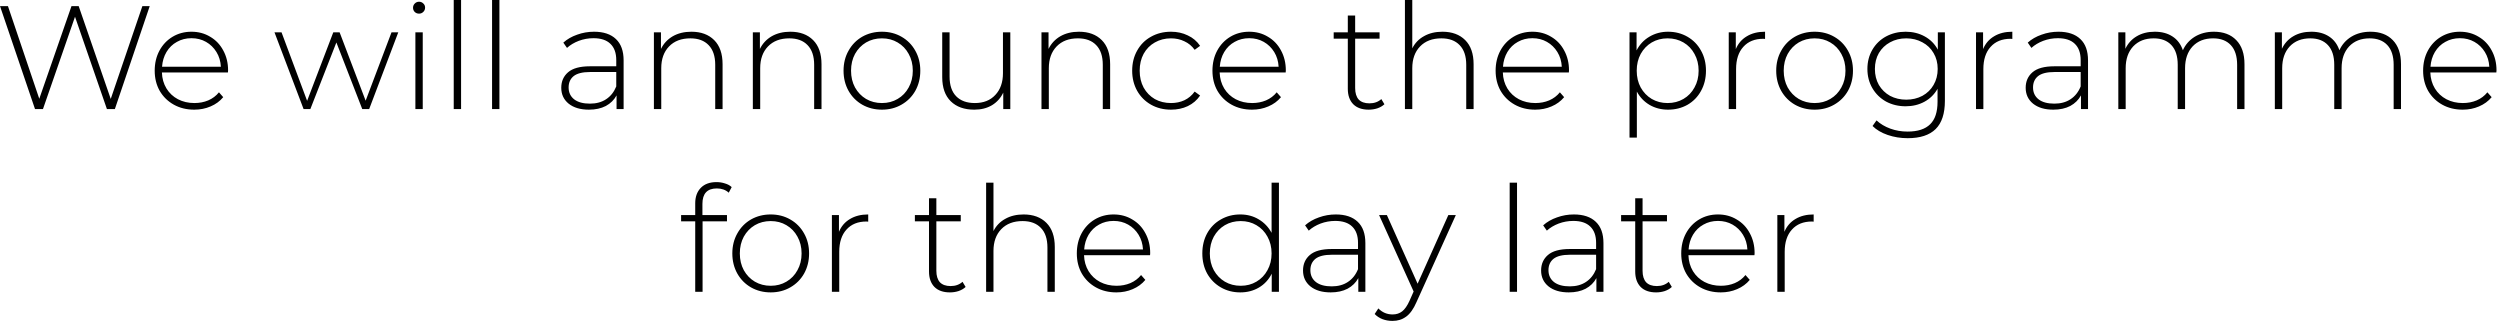 <?xml version="1.0" encoding="UTF-8"?> <svg xmlns="http://www.w3.org/2000/svg" width="301" height="39" viewBox="0 0 301 39" fill="none"><path d="M18.025 0.74L13.829 13.133H12.873L9.031 2.015L5.172 13.133H4.216L0.002 0.74H0.958L4.729 11.893L8.606 0.74H9.474L13.333 11.911L17.14 0.74H18.025ZM27.443 8.724H19.494C19.517 9.444 19.7 10.088 20.043 10.654C20.385 11.209 20.845 11.64 21.423 11.947C22.014 12.254 22.674 12.407 23.406 12.407C24.008 12.407 24.563 12.301 25.07 12.088C25.59 11.864 26.021 11.539 26.363 11.114L26.876 11.699C26.475 12.183 25.968 12.555 25.354 12.814C24.752 13.074 24.097 13.204 23.389 13.204C22.468 13.204 21.648 13.003 20.928 12.602C20.208 12.2 19.641 11.646 19.228 10.938C18.827 10.229 18.626 9.421 18.626 8.512C18.626 7.615 18.815 6.812 19.193 6.104C19.582 5.384 20.113 4.824 20.786 4.422C21.459 4.021 22.214 3.82 23.052 3.82C23.89 3.82 24.64 4.021 25.301 4.422C25.973 4.812 26.499 5.361 26.876 6.069C27.266 6.777 27.461 7.58 27.461 8.477L27.443 8.724ZM23.052 4.599C22.403 4.599 21.819 4.747 21.299 5.042C20.78 5.325 20.361 5.732 20.043 6.264C19.736 6.783 19.559 7.373 19.511 8.034H26.593C26.558 7.373 26.381 6.783 26.062 6.264C25.743 5.744 25.324 5.337 24.805 5.042C24.286 4.747 23.701 4.599 23.052 4.599ZM47.953 3.891L44.448 13.133H43.616L40.5 5.113L37.366 13.133H36.552L33.047 3.891H33.896L36.977 12.141L40.128 3.891H40.889L44.023 12.124L47.139 3.891H47.953ZM50.013 3.891H50.898V13.133H50.013V3.891ZM50.455 1.643C50.255 1.643 50.083 1.578 49.942 1.448C49.8 1.306 49.729 1.135 49.729 0.935C49.729 0.734 49.8 0.563 49.942 0.421C50.083 0.28 50.255 0.209 50.455 0.209C50.656 0.209 50.827 0.28 50.968 0.421C51.11 0.551 51.181 0.716 51.181 0.917C51.181 1.118 51.11 1.289 50.968 1.43C50.827 1.572 50.656 1.643 50.455 1.643ZM54.629 -0.004H55.514V13.133H54.629V-0.004ZM59.245 -0.004H60.13V13.133H59.245V-0.004ZM71.524 3.82C72.669 3.82 73.548 4.115 74.162 4.706C74.776 5.284 75.083 6.14 75.083 7.273V13.133H74.233V11.486C73.938 12.029 73.507 12.454 72.941 12.761C72.374 13.056 71.695 13.204 70.905 13.204C69.878 13.204 69.063 12.962 68.461 12.478C67.871 11.994 67.576 11.357 67.576 10.566C67.576 9.799 67.848 9.179 68.391 8.707C68.945 8.223 69.825 7.981 71.028 7.981H74.198V7.237C74.198 6.376 73.962 5.721 73.489 5.272C73.029 4.824 72.35 4.599 71.453 4.599C70.84 4.599 70.249 4.706 69.683 4.918C69.128 5.131 68.656 5.414 68.267 5.768L67.824 5.131C68.284 4.717 68.839 4.399 69.488 4.174C70.137 3.938 70.816 3.82 71.524 3.82ZM71.028 12.478C71.796 12.478 72.445 12.301 72.976 11.947C73.519 11.592 73.926 11.079 74.198 10.406V8.671H71.046C70.137 8.671 69.476 8.837 69.063 9.167C68.662 9.498 68.461 9.952 68.461 10.53C68.461 11.132 68.686 11.61 69.134 11.964C69.583 12.307 70.214 12.478 71.028 12.478ZM83.245 3.82C84.401 3.82 85.316 4.157 85.989 4.83C86.661 5.502 86.998 6.47 86.998 7.733V13.133H86.113V7.804C86.113 6.765 85.847 5.974 85.316 5.431C84.797 4.889 84.065 4.617 83.121 4.617C82.035 4.617 81.179 4.942 80.553 5.591C79.928 6.24 79.615 7.113 79.615 8.211V13.133H78.73V3.891H79.58V5.892C79.898 5.243 80.371 4.735 80.996 4.369C81.633 4.003 82.383 3.82 83.245 3.82ZM95.157 3.82C96.314 3.82 97.228 4.157 97.901 4.83C98.574 5.502 98.91 6.47 98.91 7.733V13.133H98.025V7.804C98.025 6.765 97.759 5.974 97.228 5.431C96.709 4.889 95.977 4.617 95.033 4.617C93.947 4.617 93.091 4.942 92.466 5.591C91.84 6.24 91.528 7.113 91.528 8.211V13.133H90.642V3.891H91.492V5.892C91.811 5.243 92.283 4.735 92.908 4.369C93.546 4.003 94.295 3.82 95.157 3.82ZM106.183 13.204C105.31 13.204 104.519 13.003 103.811 12.602C103.115 12.2 102.566 11.646 102.165 10.938C101.763 10.217 101.563 9.409 101.563 8.512C101.563 7.615 101.763 6.812 102.165 6.104C102.566 5.384 103.115 4.824 103.811 4.422C104.519 4.021 105.31 3.82 106.183 3.82C107.057 3.82 107.842 4.021 108.538 4.422C109.246 4.824 109.801 5.384 110.202 6.104C110.604 6.812 110.804 7.615 110.804 8.512C110.804 9.409 110.604 10.217 110.202 10.938C109.801 11.646 109.246 12.2 108.538 12.602C107.842 13.003 107.057 13.204 106.183 13.204ZM106.183 12.407C106.892 12.407 107.523 12.242 108.078 11.911C108.644 11.581 109.087 11.12 109.406 10.53C109.736 9.94 109.901 9.267 109.901 8.512C109.901 7.757 109.736 7.084 109.406 6.494C109.087 5.904 108.644 5.443 108.078 5.113C107.523 4.782 106.892 4.617 106.183 4.617C105.475 4.617 104.838 4.782 104.271 5.113C103.717 5.443 103.274 5.904 102.944 6.494C102.625 7.084 102.466 7.757 102.466 8.512C102.466 9.267 102.625 9.94 102.944 10.53C103.274 11.12 103.717 11.581 104.271 11.911C104.838 12.242 105.475 12.407 106.183 12.407ZM121.641 3.891V13.133H120.792V11.15C120.485 11.799 120.03 12.307 119.428 12.672C118.826 13.027 118.118 13.204 117.304 13.204C116.1 13.204 115.156 12.867 114.471 12.194C113.787 11.522 113.444 10.554 113.444 9.291V3.891H114.329V9.22C114.329 10.259 114.595 11.05 115.126 11.592C115.657 12.136 116.407 12.407 117.375 12.407C118.413 12.407 119.234 12.082 119.835 11.433C120.449 10.784 120.756 9.911 120.756 8.813V3.891H121.641ZM129.908 3.82C131.065 3.82 131.98 4.157 132.652 4.83C133.325 5.502 133.661 6.47 133.661 7.733V13.133H132.776V7.804C132.776 6.765 132.511 5.974 131.98 5.431C131.46 4.889 130.728 4.617 129.784 4.617C128.698 4.617 127.843 4.942 127.217 5.591C126.592 6.24 126.279 7.113 126.279 8.211V13.133H125.394V3.891H126.243V5.892C126.562 5.243 127.034 4.735 127.66 4.369C128.297 4.003 129.047 3.82 129.908 3.82ZM140.988 13.204C140.091 13.204 139.288 13.003 138.58 12.602C137.872 12.2 137.317 11.646 136.916 10.938C136.515 10.217 136.314 9.409 136.314 8.512C136.314 7.603 136.515 6.795 136.916 6.087C137.317 5.367 137.872 4.812 138.58 4.422C139.288 4.021 140.091 3.82 140.988 3.82C141.732 3.82 142.404 3.968 143.006 4.263C143.62 4.546 144.116 4.965 144.493 5.52L143.838 5.998C143.508 5.538 143.095 5.195 142.599 4.971C142.115 4.735 141.578 4.617 140.988 4.617C140.268 4.617 139.619 4.782 139.041 5.113C138.474 5.431 138.025 5.886 137.695 6.476C137.376 7.066 137.217 7.745 137.217 8.512C137.217 9.279 137.376 9.958 137.695 10.548C138.025 11.138 138.474 11.598 139.041 11.929C139.619 12.248 140.268 12.407 140.988 12.407C141.578 12.407 142.115 12.295 142.599 12.071C143.095 11.835 143.508 11.486 143.838 11.026L144.493 11.504C144.116 12.059 143.62 12.484 143.006 12.779C142.404 13.062 141.732 13.204 140.988 13.204ZM154.795 8.724H146.846C146.87 9.444 147.053 10.088 147.395 10.654C147.737 11.209 148.198 11.64 148.776 11.947C149.366 12.254 150.027 12.407 150.759 12.407C151.361 12.407 151.916 12.301 152.423 12.088C152.942 11.864 153.373 11.539 153.716 11.114L154.229 11.699C153.828 12.183 153.32 12.555 152.706 12.814C152.104 13.074 151.449 13.204 150.741 13.204C149.821 13.204 149 13.003 148.28 12.602C147.56 12.2 146.994 11.646 146.581 10.938C146.179 10.229 145.979 9.421 145.979 8.512C145.979 7.615 146.168 6.812 146.545 6.104C146.935 5.384 147.466 4.824 148.139 4.422C148.811 4.021 149.567 3.82 150.405 3.82C151.243 3.82 151.992 4.021 152.653 4.422C153.326 4.812 153.851 5.361 154.229 6.069C154.618 6.777 154.813 7.58 154.813 8.477L154.795 8.724ZM150.405 4.599C149.756 4.599 149.171 4.747 148.652 5.042C148.133 5.325 147.714 5.732 147.395 6.264C147.088 6.783 146.911 7.373 146.864 8.034H153.946C153.91 7.373 153.733 6.783 153.415 6.264C153.096 5.744 152.677 5.337 152.158 5.042C151.638 4.747 151.054 4.599 150.405 4.599ZM166.684 12.549C166.46 12.761 166.177 12.926 165.834 13.044C165.504 13.15 165.156 13.204 164.79 13.204C163.987 13.204 163.368 12.985 162.931 12.549C162.494 12.1 162.276 11.48 162.276 10.69V4.653H160.576V3.891H162.276V1.873H163.161V3.891H166.1V4.653H163.161V10.601C163.161 11.203 163.303 11.663 163.586 11.982C163.881 12.289 164.312 12.442 164.878 12.442C165.457 12.442 165.935 12.271 166.312 11.929L166.684 12.549ZM173.667 3.82C174.824 3.82 175.739 4.157 176.411 4.83C177.084 5.502 177.421 6.47 177.421 7.733V13.133H176.535V7.804C176.535 6.765 176.27 5.974 175.739 5.431C175.219 4.889 174.488 4.617 173.543 4.617C172.458 4.617 171.602 4.942 170.976 5.591C170.351 6.24 170.038 7.113 170.038 8.211V13.133H169.153V-0.004H170.038V5.821C170.357 5.184 170.829 4.694 171.454 4.352C172.08 3.997 172.817 3.82 173.667 3.82ZM188.89 8.724H180.941C180.964 9.444 181.147 10.088 181.489 10.654C181.832 11.209 182.292 11.64 182.87 11.947C183.461 12.254 184.122 12.407 184.853 12.407C185.455 12.407 186.01 12.301 186.517 12.088C187.037 11.864 187.468 11.539 187.81 11.114L188.323 11.699C187.922 12.183 187.415 12.555 186.801 12.814C186.199 13.074 185.544 13.204 184.836 13.204C183.915 13.204 183.095 13.003 182.375 12.602C181.655 12.2 181.088 11.646 180.675 10.938C180.274 10.229 180.073 9.421 180.073 8.512C180.073 7.615 180.262 6.812 180.64 6.104C181.029 5.384 181.56 4.824 182.233 4.422C182.906 4.021 183.661 3.82 184.499 3.82C185.337 3.82 186.087 4.021 186.748 4.422C187.42 4.812 187.946 5.361 188.323 6.069C188.713 6.777 188.908 7.58 188.908 8.477L188.89 8.724ZM184.499 4.599C183.85 4.599 183.266 4.747 182.746 5.042C182.227 5.325 181.808 5.732 181.489 6.264C181.183 6.783 181.006 7.373 180.958 8.034H188.04C188.005 7.373 187.828 6.783 187.509 6.264C187.19 5.744 186.771 5.337 186.252 5.042C185.733 4.747 185.148 4.599 184.499 4.599ZM200.832 3.82C201.693 3.82 202.472 4.021 203.169 4.422C203.865 4.824 204.408 5.378 204.797 6.087C205.199 6.795 205.399 7.603 205.399 8.512C205.399 9.421 205.199 10.235 204.797 10.955C204.408 11.663 203.865 12.218 203.169 12.619C202.472 13.009 201.693 13.204 200.832 13.204C200.017 13.204 199.28 13.015 198.619 12.637C197.958 12.248 197.444 11.711 197.078 11.026V16.567H196.193V3.891H197.043V6.069C197.409 5.361 197.922 4.812 198.583 4.422C199.256 4.021 200.005 3.82 200.832 3.82ZM200.778 12.407C201.487 12.407 202.124 12.242 202.691 11.911C203.257 11.581 203.7 11.12 204.018 10.53C204.349 9.94 204.514 9.267 204.514 8.512C204.514 7.757 204.349 7.084 204.018 6.494C203.7 5.904 203.257 5.443 202.691 5.113C202.124 4.782 201.487 4.617 200.778 4.617C200.07 4.617 199.433 4.782 198.866 5.113C198.312 5.443 197.869 5.904 197.539 6.494C197.22 7.084 197.061 7.757 197.061 8.512C197.061 9.267 197.22 9.94 197.539 10.53C197.869 11.12 198.312 11.581 198.866 11.911C199.433 12.242 200.07 12.407 200.778 12.407ZM208.99 5.91C209.273 5.237 209.716 4.723 210.318 4.369C210.92 4.003 211.651 3.82 212.513 3.82V4.688L212.3 4.67C211.274 4.67 210.471 4.995 209.893 5.644C209.314 6.281 209.025 7.172 209.025 8.317V13.133H208.14V3.891H208.99V5.91ZM218.477 13.204C217.604 13.204 216.813 13.003 216.105 12.602C215.408 12.2 214.86 11.646 214.458 10.938C214.057 10.217 213.856 9.409 213.856 8.512C213.856 7.615 214.057 6.812 214.458 6.104C214.86 5.384 215.408 4.824 216.105 4.422C216.813 4.021 217.604 3.82 218.477 3.82C219.351 3.82 220.135 4.021 220.832 4.422C221.54 4.824 222.095 5.384 222.496 6.104C222.897 6.812 223.098 7.615 223.098 8.512C223.098 9.409 222.897 10.217 222.496 10.938C222.095 11.646 221.54 12.2 220.832 12.602C220.135 13.003 219.351 13.204 218.477 13.204ZM218.477 12.407C219.185 12.407 219.817 12.242 220.371 11.911C220.938 11.581 221.381 11.12 221.699 10.53C222.03 9.94 222.195 9.267 222.195 8.512C222.195 7.757 222.03 7.084 221.699 6.494C221.381 5.904 220.938 5.443 220.371 5.113C219.817 4.782 219.185 4.617 218.477 4.617C217.769 4.617 217.132 4.782 216.565 5.113C216.01 5.443 215.568 5.904 215.237 6.494C214.919 7.084 214.759 7.757 214.759 8.512C214.759 9.267 214.919 9.94 215.237 10.53C215.568 11.12 216.01 11.581 216.565 11.911C217.132 12.242 217.769 12.407 218.477 12.407ZM234.165 3.891V12.141C234.165 13.676 233.793 14.809 233.05 15.541C232.306 16.272 231.185 16.638 229.686 16.638C228.836 16.638 228.034 16.508 227.278 16.249C226.523 15.989 225.915 15.629 225.455 15.169L225.933 14.496C226.393 14.921 226.948 15.251 227.597 15.488C228.246 15.723 228.936 15.842 229.668 15.842C230.896 15.842 231.805 15.546 232.395 14.956C232.985 14.378 233.28 13.475 233.28 12.248V10.69C232.902 11.362 232.377 11.882 231.704 12.248C231.031 12.614 230.276 12.796 229.438 12.796C228.577 12.796 227.792 12.608 227.083 12.23C226.387 11.84 225.838 11.303 225.437 10.619C225.036 9.934 224.835 9.161 224.835 8.3C224.835 7.438 225.036 6.665 225.437 5.98C225.838 5.296 226.387 4.765 227.083 4.387C227.792 4.009 228.577 3.82 229.438 3.82C230.288 3.82 231.055 4.009 231.74 4.387C232.424 4.765 232.949 5.296 233.315 5.98V3.891H234.165ZM229.509 12C230.229 12 230.878 11.846 231.456 11.539C232.035 11.221 232.483 10.784 232.802 10.229C233.132 9.663 233.298 9.02 233.298 8.3C233.298 7.58 233.132 6.942 232.802 6.388C232.483 5.833 232.035 5.402 231.456 5.095C230.878 4.776 230.229 4.617 229.509 4.617C228.789 4.617 228.14 4.776 227.561 5.095C226.995 5.402 226.546 5.833 226.216 6.388C225.897 6.942 225.738 7.58 225.738 8.3C225.738 9.02 225.897 9.663 226.216 10.229C226.546 10.784 226.995 11.221 227.561 11.539C228.14 11.846 228.789 12 229.509 12ZM238.762 5.91C239.045 5.237 239.488 4.723 240.09 4.369C240.692 4.003 241.423 3.82 242.285 3.82V4.688L242.073 4.67C241.046 4.67 240.243 4.995 239.665 5.644C239.086 6.281 238.797 7.172 238.797 8.317V13.133H237.912V3.891H238.762V5.91ZM247.84 3.82C248.985 3.82 249.864 4.115 250.478 4.706C251.092 5.284 251.398 6.14 251.398 7.273V13.133H250.549V11.486C250.254 12.029 249.823 12.454 249.256 12.761C248.69 13.056 248.011 13.204 247.22 13.204C246.193 13.204 245.379 12.962 244.777 12.478C244.187 11.994 243.892 11.357 243.892 10.566C243.892 9.799 244.163 9.179 244.706 8.707C245.261 8.223 246.14 7.981 247.344 7.981H250.513V7.237C250.513 6.376 250.277 5.721 249.805 5.272C249.345 4.824 248.666 4.599 247.769 4.599C247.155 4.599 246.565 4.706 245.999 4.918C245.444 5.131 244.972 5.414 244.582 5.768L244.14 5.131C244.6 4.717 245.155 4.399 245.804 4.174C246.453 3.938 247.132 3.82 247.84 3.82ZM247.344 12.478C248.111 12.478 248.761 12.301 249.292 11.947C249.835 11.592 250.242 11.079 250.513 10.406V8.671H247.362C246.453 8.671 245.792 8.837 245.379 9.167C244.978 9.498 244.777 9.952 244.777 10.53C244.777 11.132 245.001 11.61 245.45 11.964C245.898 12.307 246.53 12.478 247.344 12.478ZM266.553 3.82C267.698 3.82 268.595 4.157 269.244 4.83C269.905 5.502 270.236 6.47 270.236 7.733V13.133H269.351V7.804C269.351 6.765 269.097 5.974 268.589 5.431C268.082 4.889 267.374 4.617 266.465 4.617C265.426 4.617 264.6 4.942 263.986 5.591C263.384 6.24 263.083 7.113 263.083 8.211V13.133H262.198V7.804C262.198 6.765 261.944 5.974 261.437 5.431C260.929 4.889 260.221 4.617 259.312 4.617C258.274 4.617 257.448 4.942 256.834 5.591C256.232 6.24 255.931 7.113 255.931 8.211V13.133H255.046V3.891H255.895V5.874C256.202 5.225 256.657 4.723 257.259 4.369C257.872 4.003 258.598 3.82 259.436 3.82C260.274 3.82 260.982 4.009 261.561 4.387C262.151 4.765 262.57 5.319 262.818 6.051C263.125 5.367 263.603 4.824 264.252 4.422C264.913 4.021 265.68 3.82 266.553 3.82ZM285.399 3.82C286.544 3.82 287.441 4.157 288.09 4.83C288.751 5.502 289.081 6.47 289.081 7.733V13.133H288.196V7.804C288.196 6.765 287.942 5.974 287.435 5.431C286.927 4.889 286.219 4.617 285.31 4.617C284.272 4.617 283.445 4.942 282.832 5.591C282.23 6.24 281.929 7.113 281.929 8.211V13.133H281.043V7.804C281.043 6.765 280.79 5.974 280.282 5.431C279.775 4.889 279.066 4.617 278.158 4.617C277.119 4.617 276.293 4.942 275.679 5.591C275.077 6.24 274.776 7.113 274.776 8.211V13.133H273.891V3.891H274.741V5.874C275.048 5.225 275.502 4.723 276.104 4.369C276.718 4.003 277.444 3.82 278.282 3.82C279.12 3.82 279.828 4.009 280.406 4.387C280.996 4.765 281.415 5.319 281.663 6.051C281.97 5.367 282.448 4.824 283.097 4.422C283.758 4.021 284.525 3.82 285.399 3.82ZM300.561 8.724H292.612C292.636 9.444 292.818 10.088 293.161 10.654C293.503 11.209 293.963 11.64 294.542 11.947C295.132 12.254 295.793 12.407 296.525 12.407C297.126 12.407 297.681 12.301 298.189 12.088C298.708 11.864 299.139 11.539 299.481 11.114L299.995 11.699C299.593 12.183 299.086 12.555 298.472 12.814C297.87 13.074 297.215 13.204 296.507 13.204C295.586 13.204 294.766 13.003 294.046 12.602C293.326 12.2 292.759 11.646 292.346 10.938C291.945 10.229 291.744 9.421 291.744 8.512C291.744 7.615 291.933 6.812 292.311 6.104C292.7 5.384 293.232 4.824 293.904 4.422C294.577 4.021 295.332 3.82 296.17 3.82C297.008 3.82 297.758 4.021 298.419 4.422C299.092 4.812 299.617 5.361 299.995 6.069C300.384 6.777 300.579 7.58 300.579 8.477L300.561 8.724ZM296.17 4.599C295.521 4.599 294.937 4.747 294.418 5.042C293.898 5.325 293.479 5.732 293.161 6.264C292.854 6.783 292.677 7.373 292.63 8.034H299.711C299.676 7.373 299.499 6.783 299.18 6.264C298.861 5.744 298.442 5.337 297.923 5.042C297.404 4.747 296.82 4.599 296.17 4.599ZM86.307 22.687C85.151 22.687 84.572 23.306 84.572 24.546V25.891H87.529V26.652H84.59V35.133H83.705V26.652H82.005V25.891H83.705V24.475C83.705 23.696 83.929 23.076 84.377 22.616C84.826 22.156 85.457 21.925 86.272 21.925C86.626 21.925 86.962 21.979 87.281 22.085C87.612 22.179 87.883 22.327 88.095 22.527L87.741 23.2C87.364 22.858 86.886 22.687 86.307 22.687ZM92.793 35.204C91.919 35.204 91.129 35.003 90.421 34.602C89.724 34.2 89.175 33.646 88.774 32.938C88.373 32.218 88.172 31.409 88.172 30.512C88.172 29.615 88.373 28.812 88.774 28.104C89.175 27.384 89.724 26.824 90.421 26.422C91.129 26.021 91.919 25.82 92.793 25.82C93.666 25.82 94.451 26.021 95.148 26.422C95.856 26.824 96.41 27.384 96.812 28.104C97.213 28.812 97.414 29.615 97.414 30.512C97.414 31.409 97.213 32.218 96.812 32.938C96.41 33.646 95.856 34.2 95.148 34.602C94.451 35.003 93.666 35.204 92.793 35.204ZM92.793 34.407C93.501 34.407 94.133 34.242 94.687 33.911C95.254 33.581 95.696 33.12 96.015 32.53C96.346 31.94 96.511 31.267 96.511 30.512C96.511 29.757 96.346 29.084 96.015 28.494C95.696 27.904 95.254 27.443 94.687 27.113C94.133 26.782 93.501 26.617 92.793 26.617C92.085 26.617 91.447 26.782 90.881 27.113C90.326 27.443 89.884 27.904 89.553 28.494C89.234 29.084 89.075 29.757 89.075 30.512C89.075 31.267 89.234 31.94 89.553 32.53C89.884 33.12 90.326 33.581 90.881 33.911C91.447 34.242 92.085 34.407 92.793 34.407ZM101.01 27.91C101.293 27.237 101.736 26.723 102.338 26.369C102.94 26.003 103.671 25.82 104.533 25.82V26.688L104.32 26.67C103.294 26.67 102.491 26.995 101.913 27.644C101.334 28.281 101.045 29.172 101.045 30.317V35.133H100.16V25.891H101.01V27.91ZM116.26 34.549C116.036 34.761 115.752 34.926 115.41 35.044C115.08 35.151 114.732 35.204 114.366 35.204C113.563 35.204 112.943 34.985 112.507 34.549C112.07 34.1 111.852 33.48 111.852 32.69V26.652H110.152V25.891H111.852V23.873H112.737V25.891H115.676V26.652H112.737V32.601C112.737 33.203 112.879 33.663 113.162 33.982C113.457 34.289 113.888 34.442 114.454 34.442C115.033 34.442 115.511 34.271 115.888 33.929L116.26 34.549ZM123.243 25.82C124.4 25.82 125.315 26.157 125.987 26.829C126.66 27.502 126.996 28.47 126.996 29.733V35.133H126.111V29.804C126.111 28.765 125.846 27.974 125.315 27.431C124.795 26.889 124.063 26.617 123.119 26.617C122.033 26.617 121.178 26.942 120.552 27.591C119.927 28.24 119.614 29.113 119.614 30.211V35.133H118.729V21.996H119.614V27.821C119.933 27.184 120.405 26.694 121.03 26.352C121.656 25.997 122.393 25.82 123.243 25.82ZM138.466 30.724H130.517C130.54 31.444 130.723 32.088 131.065 32.654C131.408 33.209 131.868 33.64 132.446 33.947C133.036 34.254 133.697 34.407 134.429 34.407C135.031 34.407 135.586 34.301 136.093 34.088C136.613 33.864 137.044 33.539 137.386 33.114L137.899 33.699C137.498 34.183 136.99 34.554 136.377 34.814C135.775 35.074 135.12 35.204 134.411 35.204C133.491 35.204 132.671 35.003 131.951 34.602C131.231 34.2 130.664 33.646 130.251 32.938C129.85 32.229 129.649 31.421 129.649 30.512C129.649 29.615 129.838 28.812 130.216 28.104C130.605 27.384 131.136 26.824 131.809 26.422C132.482 26.021 133.237 25.82 134.075 25.82C134.913 25.82 135.663 26.021 136.324 26.422C136.996 26.812 137.522 27.361 137.899 28.069C138.289 28.777 138.483 29.58 138.483 30.477L138.466 30.724ZM134.075 26.599C133.426 26.599 132.842 26.747 132.322 27.042C131.803 27.325 131.384 27.733 131.065 28.264C130.759 28.783 130.581 29.373 130.534 30.034H137.616C137.581 29.373 137.403 28.783 137.085 28.264C136.766 27.744 136.347 27.337 135.828 27.042C135.308 26.747 134.724 26.599 134.075 26.599ZM153.984 21.996V35.133H153.116V32.955C152.75 33.675 152.237 34.23 151.576 34.619C150.915 35.009 150.166 35.204 149.328 35.204C148.466 35.204 147.687 35.003 146.991 34.602C146.294 34.2 145.745 33.646 145.344 32.938C144.955 32.229 144.76 31.421 144.76 30.512C144.76 29.603 144.955 28.795 145.344 28.087C145.745 27.367 146.294 26.812 146.991 26.422C147.687 26.021 148.466 25.82 149.328 25.82C150.154 25.82 150.891 26.015 151.541 26.405C152.202 26.794 152.721 27.337 153.099 28.033V21.996H153.984ZM149.381 34.407C150.089 34.407 150.72 34.242 151.275 33.911C151.842 33.581 152.284 33.12 152.603 32.53C152.933 31.94 153.099 31.267 153.099 30.512C153.099 29.757 152.933 29.084 152.603 28.494C152.284 27.904 151.842 27.443 151.275 27.113C150.72 26.782 150.089 26.617 149.381 26.617C148.672 26.617 148.035 26.782 147.469 27.113C146.914 27.443 146.471 27.904 146.141 28.494C145.822 29.084 145.663 29.757 145.663 30.512C145.663 31.267 145.822 31.94 146.141 32.53C146.471 33.12 146.914 33.581 147.469 33.911C148.035 34.242 148.672 34.407 149.381 34.407ZM160.832 25.82C161.977 25.82 162.856 26.116 163.47 26.706C164.083 27.284 164.39 28.14 164.39 29.273V35.133H163.541V33.486C163.245 34.029 162.815 34.454 162.248 34.761C161.682 35.056 161.003 35.204 160.212 35.204C159.185 35.204 158.371 34.962 157.769 34.478C157.179 33.994 156.884 33.356 156.884 32.566C156.884 31.799 157.155 31.179 157.698 30.707C158.253 30.223 159.132 29.981 160.336 29.981H163.505V29.237C163.505 28.376 163.269 27.721 162.797 27.272C162.337 26.824 161.658 26.599 160.761 26.599C160.147 26.599 159.557 26.706 158.991 26.918C158.436 27.131 157.964 27.414 157.574 27.768L157.132 27.131C157.592 26.717 158.147 26.399 158.796 26.174C159.445 25.938 160.124 25.82 160.832 25.82ZM160.336 34.478C161.103 34.478 161.752 34.301 162.284 33.947C162.826 33.593 163.234 33.079 163.505 32.406V30.671H160.354C159.445 30.671 158.784 30.837 158.371 31.167C157.97 31.498 157.769 31.952 157.769 32.53C157.769 33.132 157.993 33.61 158.442 33.964C158.89 34.307 159.522 34.478 160.336 34.478ZM175.283 25.891L170.538 36.39C170.184 37.204 169.771 37.782 169.299 38.125C168.838 38.467 168.29 38.638 167.652 38.638C167.227 38.638 166.826 38.567 166.448 38.426C166.082 38.284 165.77 38.078 165.51 37.806L165.953 37.133C166.425 37.617 166.997 37.859 167.67 37.859C168.118 37.859 168.502 37.735 168.821 37.487C169.139 37.24 169.434 36.815 169.706 36.213L170.202 35.097L166.041 25.891H166.979L170.68 34.159L174.38 25.891H175.283ZM181.765 21.996H182.65V35.133H181.765V21.996ZM189.497 25.82C190.642 25.82 191.522 26.116 192.135 26.706C192.749 27.284 193.056 28.14 193.056 29.273V35.133H192.206V33.486C191.911 34.029 191.48 34.454 190.914 34.761C190.347 35.056 189.669 35.204 188.878 35.204C187.851 35.204 187.036 34.962 186.435 34.478C185.844 33.994 185.549 33.356 185.549 32.566C185.549 31.799 185.821 31.179 186.364 30.707C186.918 30.223 187.798 29.981 189.002 29.981H192.171V29.237C192.171 28.376 191.935 27.721 191.463 27.272C191.002 26.824 190.324 26.599 189.427 26.599C188.813 26.599 188.223 26.706 187.656 26.918C187.101 27.131 186.629 27.414 186.24 27.768L185.797 27.131C186.258 26.717 186.812 26.399 187.461 26.174C188.111 25.938 188.789 25.82 189.497 25.82ZM189.002 34.478C189.769 34.478 190.418 34.301 190.949 33.947C191.492 33.593 191.899 33.079 192.171 32.406V30.671H189.019C188.111 30.671 187.45 30.837 187.036 31.167C186.635 31.498 186.435 31.952 186.435 32.53C186.435 33.132 186.659 33.61 187.107 33.964C187.556 34.307 188.187 34.478 189.002 34.478ZM201.289 34.549C201.064 34.761 200.781 34.926 200.439 35.044C200.108 35.151 199.76 35.204 199.394 35.204C198.592 35.204 197.972 34.985 197.535 34.549C197.099 34.1 196.88 33.48 196.88 32.69V26.652H195.181V25.891H196.88V23.873H197.765V25.891H200.704V26.652H197.765V32.601C197.765 33.203 197.907 33.663 198.19 33.982C198.485 34.289 198.916 34.442 199.483 34.442C200.061 34.442 200.539 34.271 200.917 33.929L201.289 34.549ZM211.236 30.724H203.287C203.311 31.444 203.494 32.088 203.836 32.654C204.178 33.209 204.638 33.64 205.217 33.947C205.807 34.254 206.468 34.407 207.2 34.407C207.802 34.407 208.356 34.301 208.864 34.088C209.383 33.864 209.814 33.539 210.156 33.114L210.67 33.699C210.268 34.183 209.761 34.554 209.147 34.814C208.545 35.074 207.89 35.204 207.182 35.204C206.261 35.204 205.441 35.003 204.721 34.602C204.001 34.2 203.435 33.646 203.021 32.938C202.62 32.229 202.42 31.421 202.42 30.512C202.42 29.615 202.608 28.812 202.986 28.104C203.376 27.384 203.907 26.824 204.579 26.422C205.252 26.021 206.008 25.82 206.846 25.82C207.684 25.82 208.433 26.021 209.094 26.422C209.767 26.812 210.292 27.361 210.67 28.069C211.059 28.777 211.254 29.58 211.254 30.477L211.236 30.724ZM206.846 26.599C206.196 26.599 205.612 26.747 205.093 27.042C204.574 27.325 204.155 27.733 203.836 28.264C203.529 28.783 203.352 29.373 203.305 30.034H210.386C210.351 29.373 210.174 28.783 209.855 28.264C209.537 27.744 209.118 27.337 208.598 27.042C208.079 26.747 207.495 26.599 206.846 26.599ZM214.842 27.91C215.125 27.237 215.568 26.723 216.17 26.369C216.772 26.003 217.504 25.82 218.365 25.82V26.688L218.153 26.67C217.126 26.67 216.323 26.995 215.745 27.644C215.167 28.281 214.878 29.172 214.878 30.317V35.133H213.992V25.891H214.842V27.91Z" fill="black"></path></svg> 